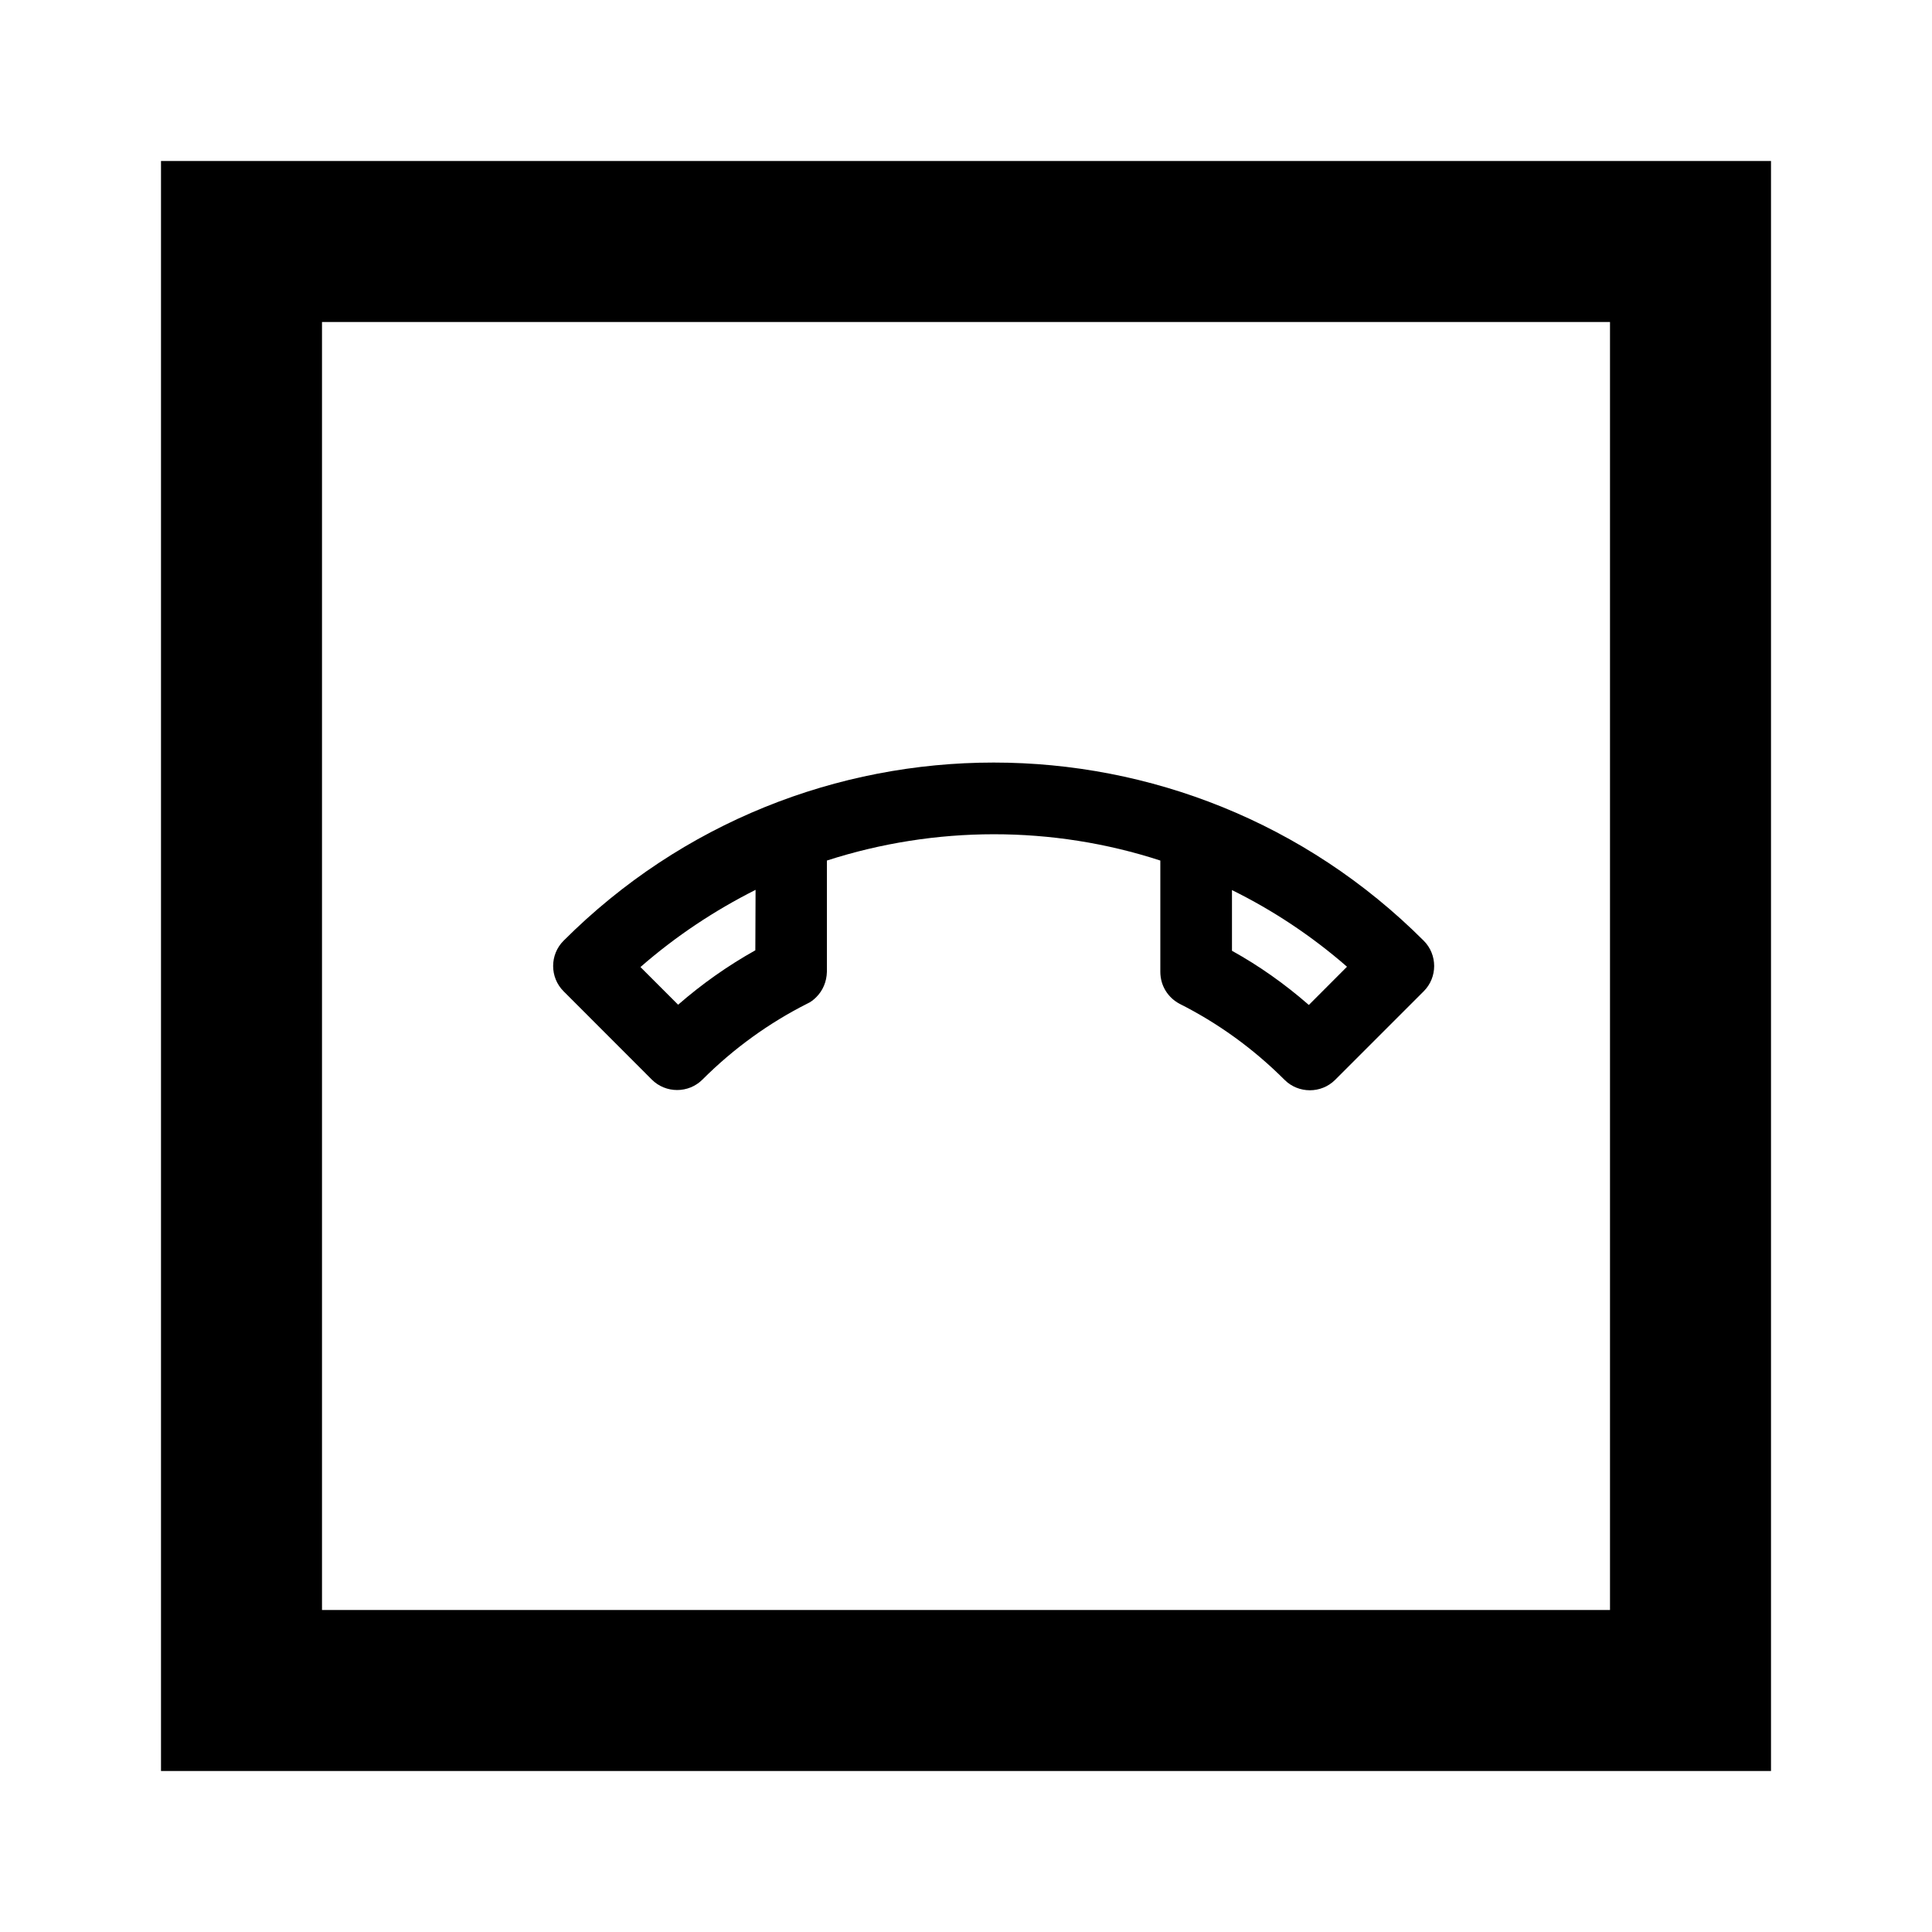 <?xml version="1.0" encoding="utf-8"?>
<svg width="800px" height="800px" viewBox="0 0 24 24" fill="none" xmlns="http://www.w3.org/2000/svg">
<path fill-rule="evenodd" clip-rule="evenodd" d="M17.686 12.314L16.586 13.414C16.413 13.587 16.13 13.587 15.957 13.414C15.564 13.021 15.124 12.707 14.656 12.471C14.512 12.396 14.414 12.248 14.414 12.072L14.414 10.69C13.072 10.253 11.617 10.256 10.272 10.69L10.272 12.072C10.269 12.195 10.222 12.305 10.14 12.387C10.109 12.418 10.071 12.449 10.027 12.468C9.559 12.704 9.116 13.021 8.726 13.411C8.553 13.584 8.27 13.584 8.097 13.411L7.001 12.314C6.828 12.141 6.828 11.859 7.001 11.686C9.952 8.735 14.735 8.735 17.686 11.686C17.859 11.859 17.859 12.141 17.686 12.314ZM16.259 12.484C15.96 12.223 15.64 11.997 15.304 11.811V11.057C15.809 11.306 16.29 11.623 16.733 12.009L16.259 12.484ZM9.383 11.805C9.04 11.997 8.72 12.223 8.424 12.481L7.956 12.013C8.399 11.626 8.88 11.309 9.386 11.054L9.383 11.805Z" fill="#000000"/>
<path fill-rule="evenodd" clip-rule="evenodd" d="M22 2H2V22H22V2ZM20 4H4V20H20V4Z" fill="#000000"/>
</svg>